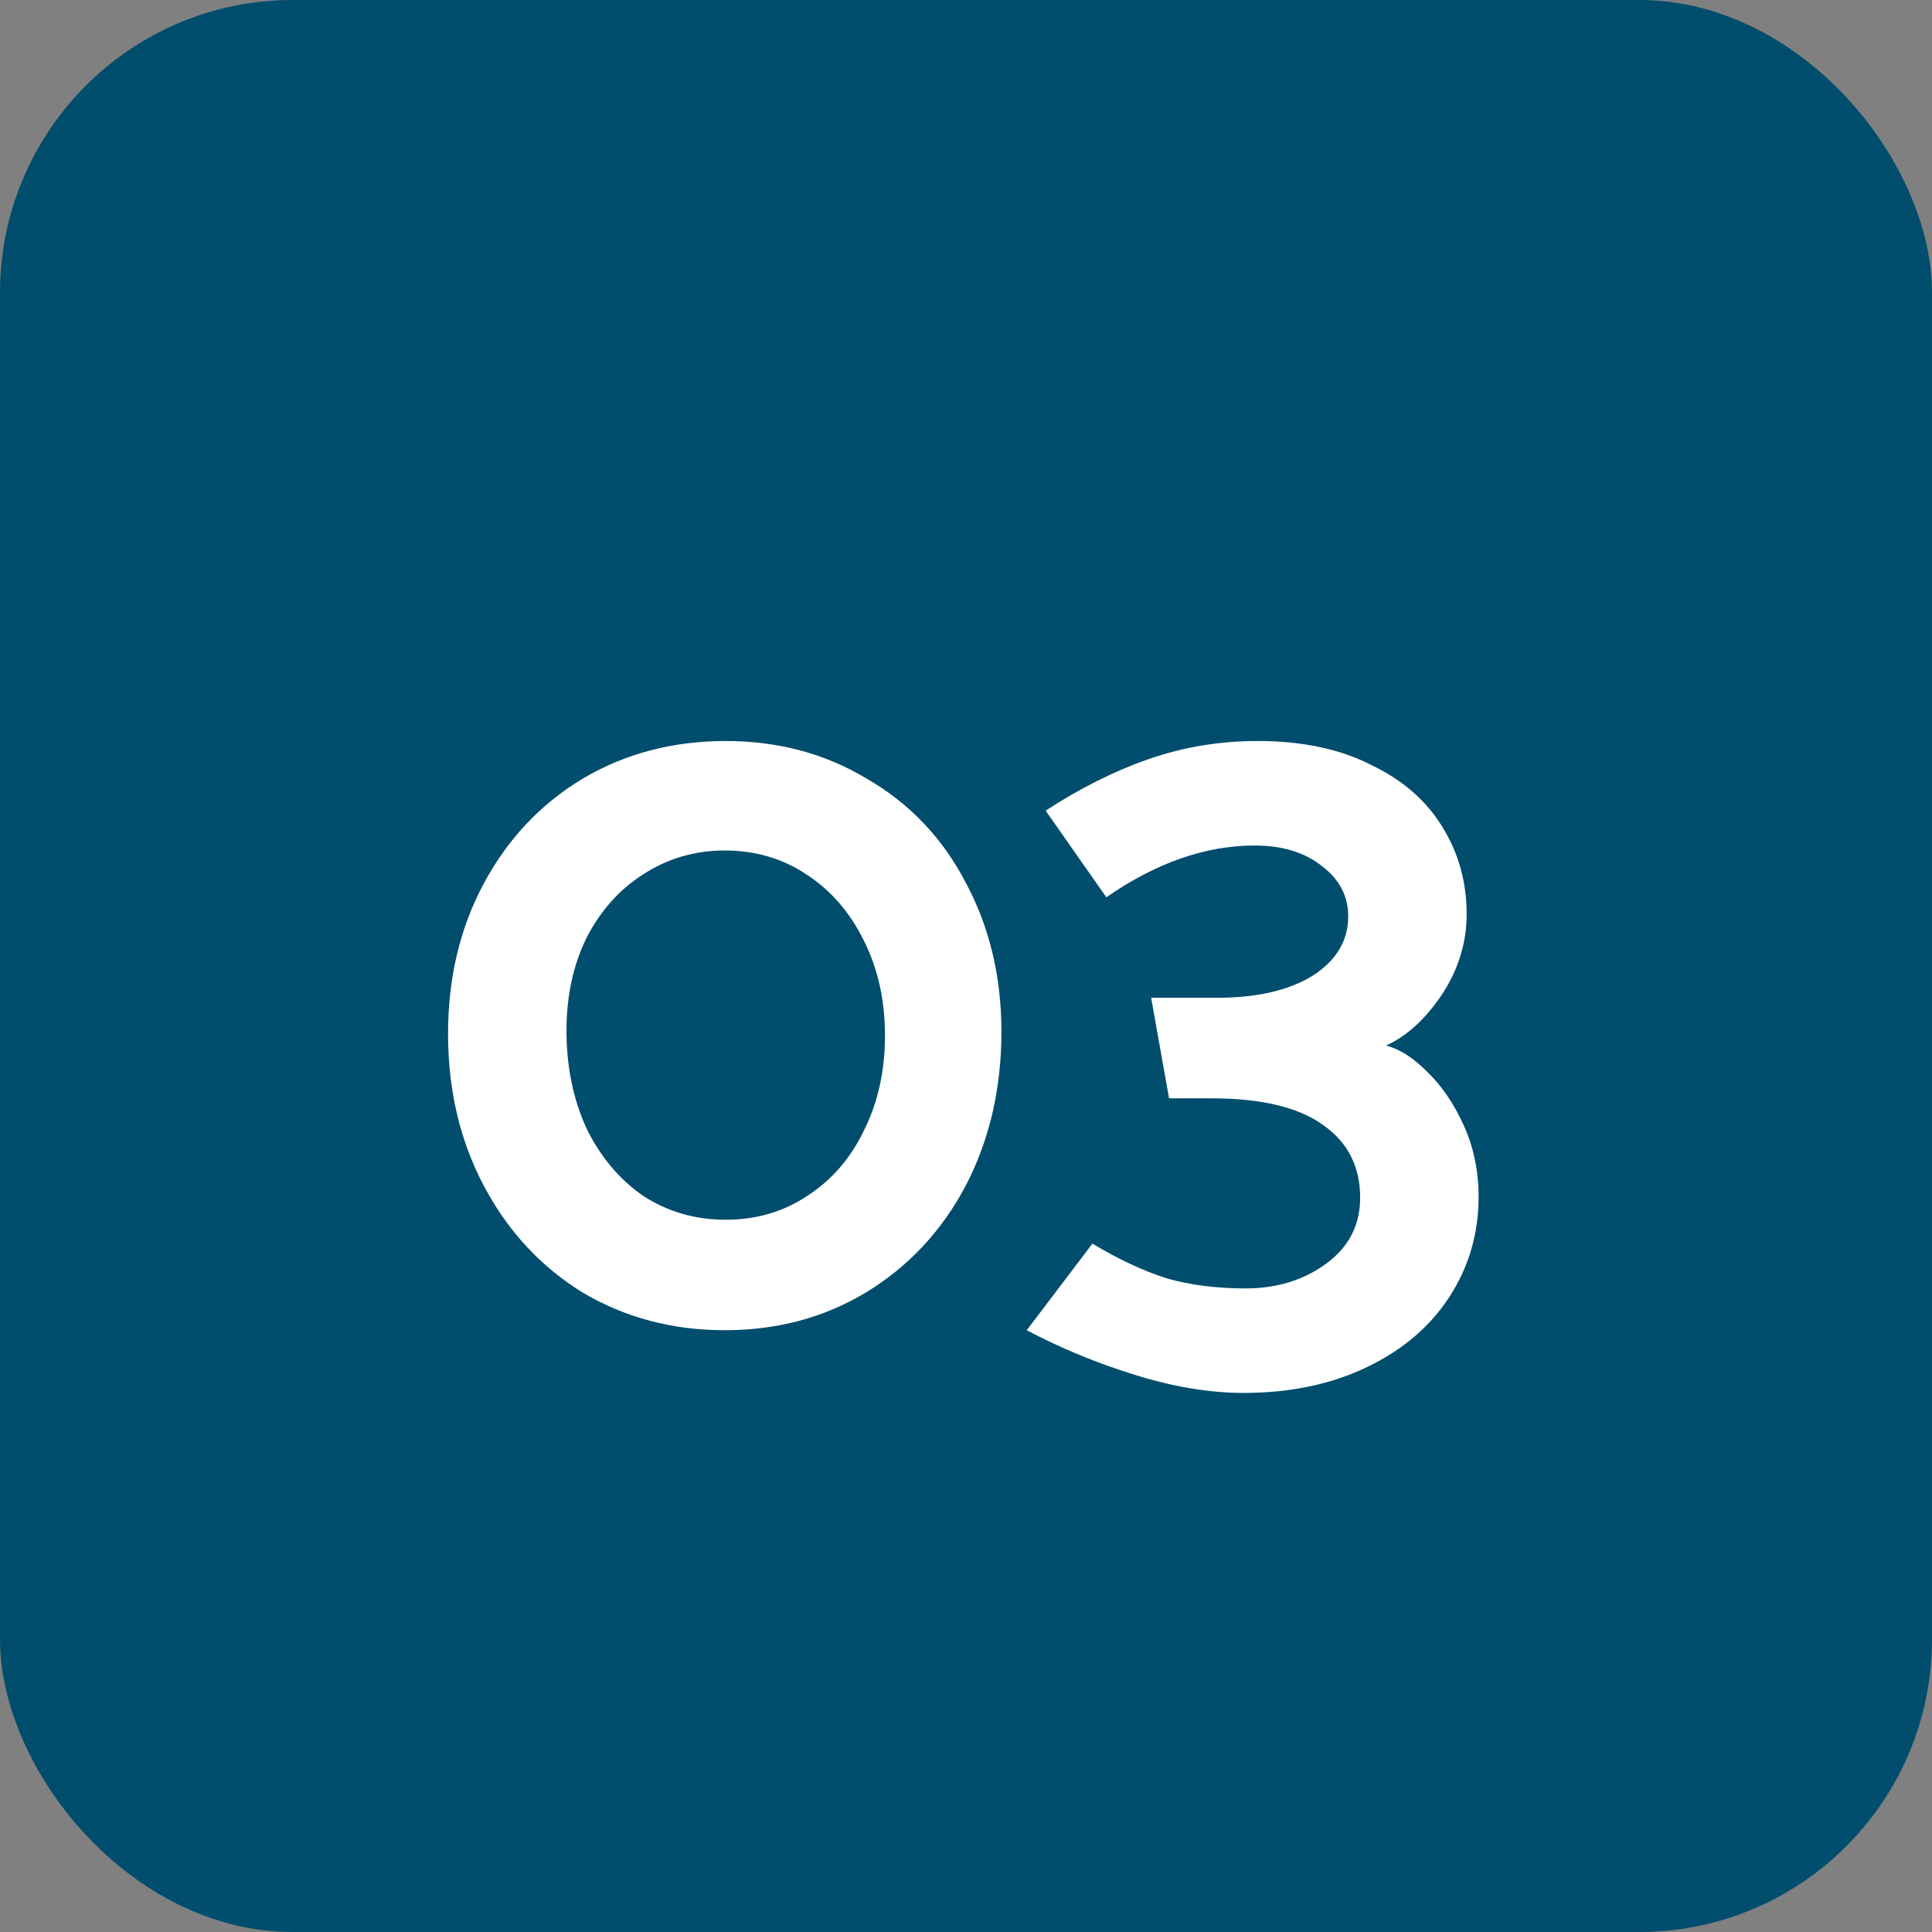 <svg xmlns="http://www.w3.org/2000/svg" width="66" height="66" viewBox="0 0 66 66" fill="none"><rect x="0" y="0" width="66" height="66" fill="#808080" stroke="none"/><rect width="66" height="66" rx="10" fill="#004D6D"></rect><path d="M24.758 45.442C22.967 45.442 21.347 45.011 19.896 44.15C18.468 43.266 17.346 42.053 16.53 40.512C15.714 38.971 15.306 37.237 15.306 35.31C15.306 33.406 15.714 31.695 16.53 30.176C17.346 28.657 18.468 27.467 19.896 26.606C21.347 25.745 22.979 25.314 24.792 25.314C26.583 25.314 28.192 25.745 29.62 26.606C31.071 27.445 32.193 28.623 32.986 30.142C33.802 31.661 34.21 33.361 34.21 35.242C34.21 37.191 33.802 38.948 32.986 40.512C32.17 42.053 31.037 43.266 29.586 44.15C28.158 45.011 26.549 45.442 24.758 45.442ZM24.758 29.054C23.738 29.054 22.809 29.326 21.97 29.87C21.154 30.391 20.508 31.117 20.032 32.046C19.579 32.975 19.352 34.029 19.352 35.208C19.352 36.432 19.579 37.543 20.032 38.54C20.508 39.515 21.154 40.285 21.97 40.852C22.809 41.396 23.749 41.668 24.792 41.668C25.835 41.668 26.764 41.396 27.58 40.852C28.419 40.308 29.065 39.56 29.518 38.608C29.994 37.656 30.232 36.579 30.232 35.378C30.232 34.177 29.994 33.1 29.518 32.148C29.042 31.173 28.385 30.414 27.546 29.87C26.73 29.326 25.801 29.054 24.758 29.054ZM35.721 27.694C36.9 26.923 38.078 26.334 39.257 25.926C40.436 25.518 41.671 25.314 42.963 25.314C44.482 25.314 45.774 25.586 46.839 26.13C47.927 26.651 48.743 27.365 49.287 28.272C49.831 29.156 50.103 30.142 50.103 31.23C50.103 32.205 49.82 33.123 49.253 33.984C48.687 34.823 48.052 35.401 47.349 35.718C47.803 35.831 48.267 36.126 48.743 36.602C49.242 37.078 49.661 37.69 50.001 38.438C50.341 39.186 50.511 40.002 50.511 40.886C50.511 42.133 50.182 43.266 49.525 44.286C48.868 45.306 47.927 46.111 46.703 46.7C45.479 47.289 44.074 47.584 42.487 47.584C41.331 47.584 40.096 47.38 38.781 46.972C37.467 46.564 36.231 46.054 35.075 45.442L37.319 42.484C38.226 43.028 39.076 43.425 39.869 43.674C40.663 43.901 41.558 44.014 42.555 44.014C43.62 44.014 44.538 43.731 45.309 43.164C46.08 42.597 46.465 41.849 46.465 40.92C46.465 39.855 46.046 39.027 45.207 38.438C44.368 37.826 43.088 37.52 41.365 37.52H39.937L39.325 34.086H41.569C42.929 34.086 44.017 33.837 44.833 33.338C45.649 32.817 46.057 32.137 46.057 31.298C46.057 30.618 45.763 30.051 45.173 29.598C44.584 29.122 43.813 28.884 42.861 28.884C41.184 28.884 39.495 29.473 37.795 30.652L35.721 27.694Z" fill="white"></path></svg>